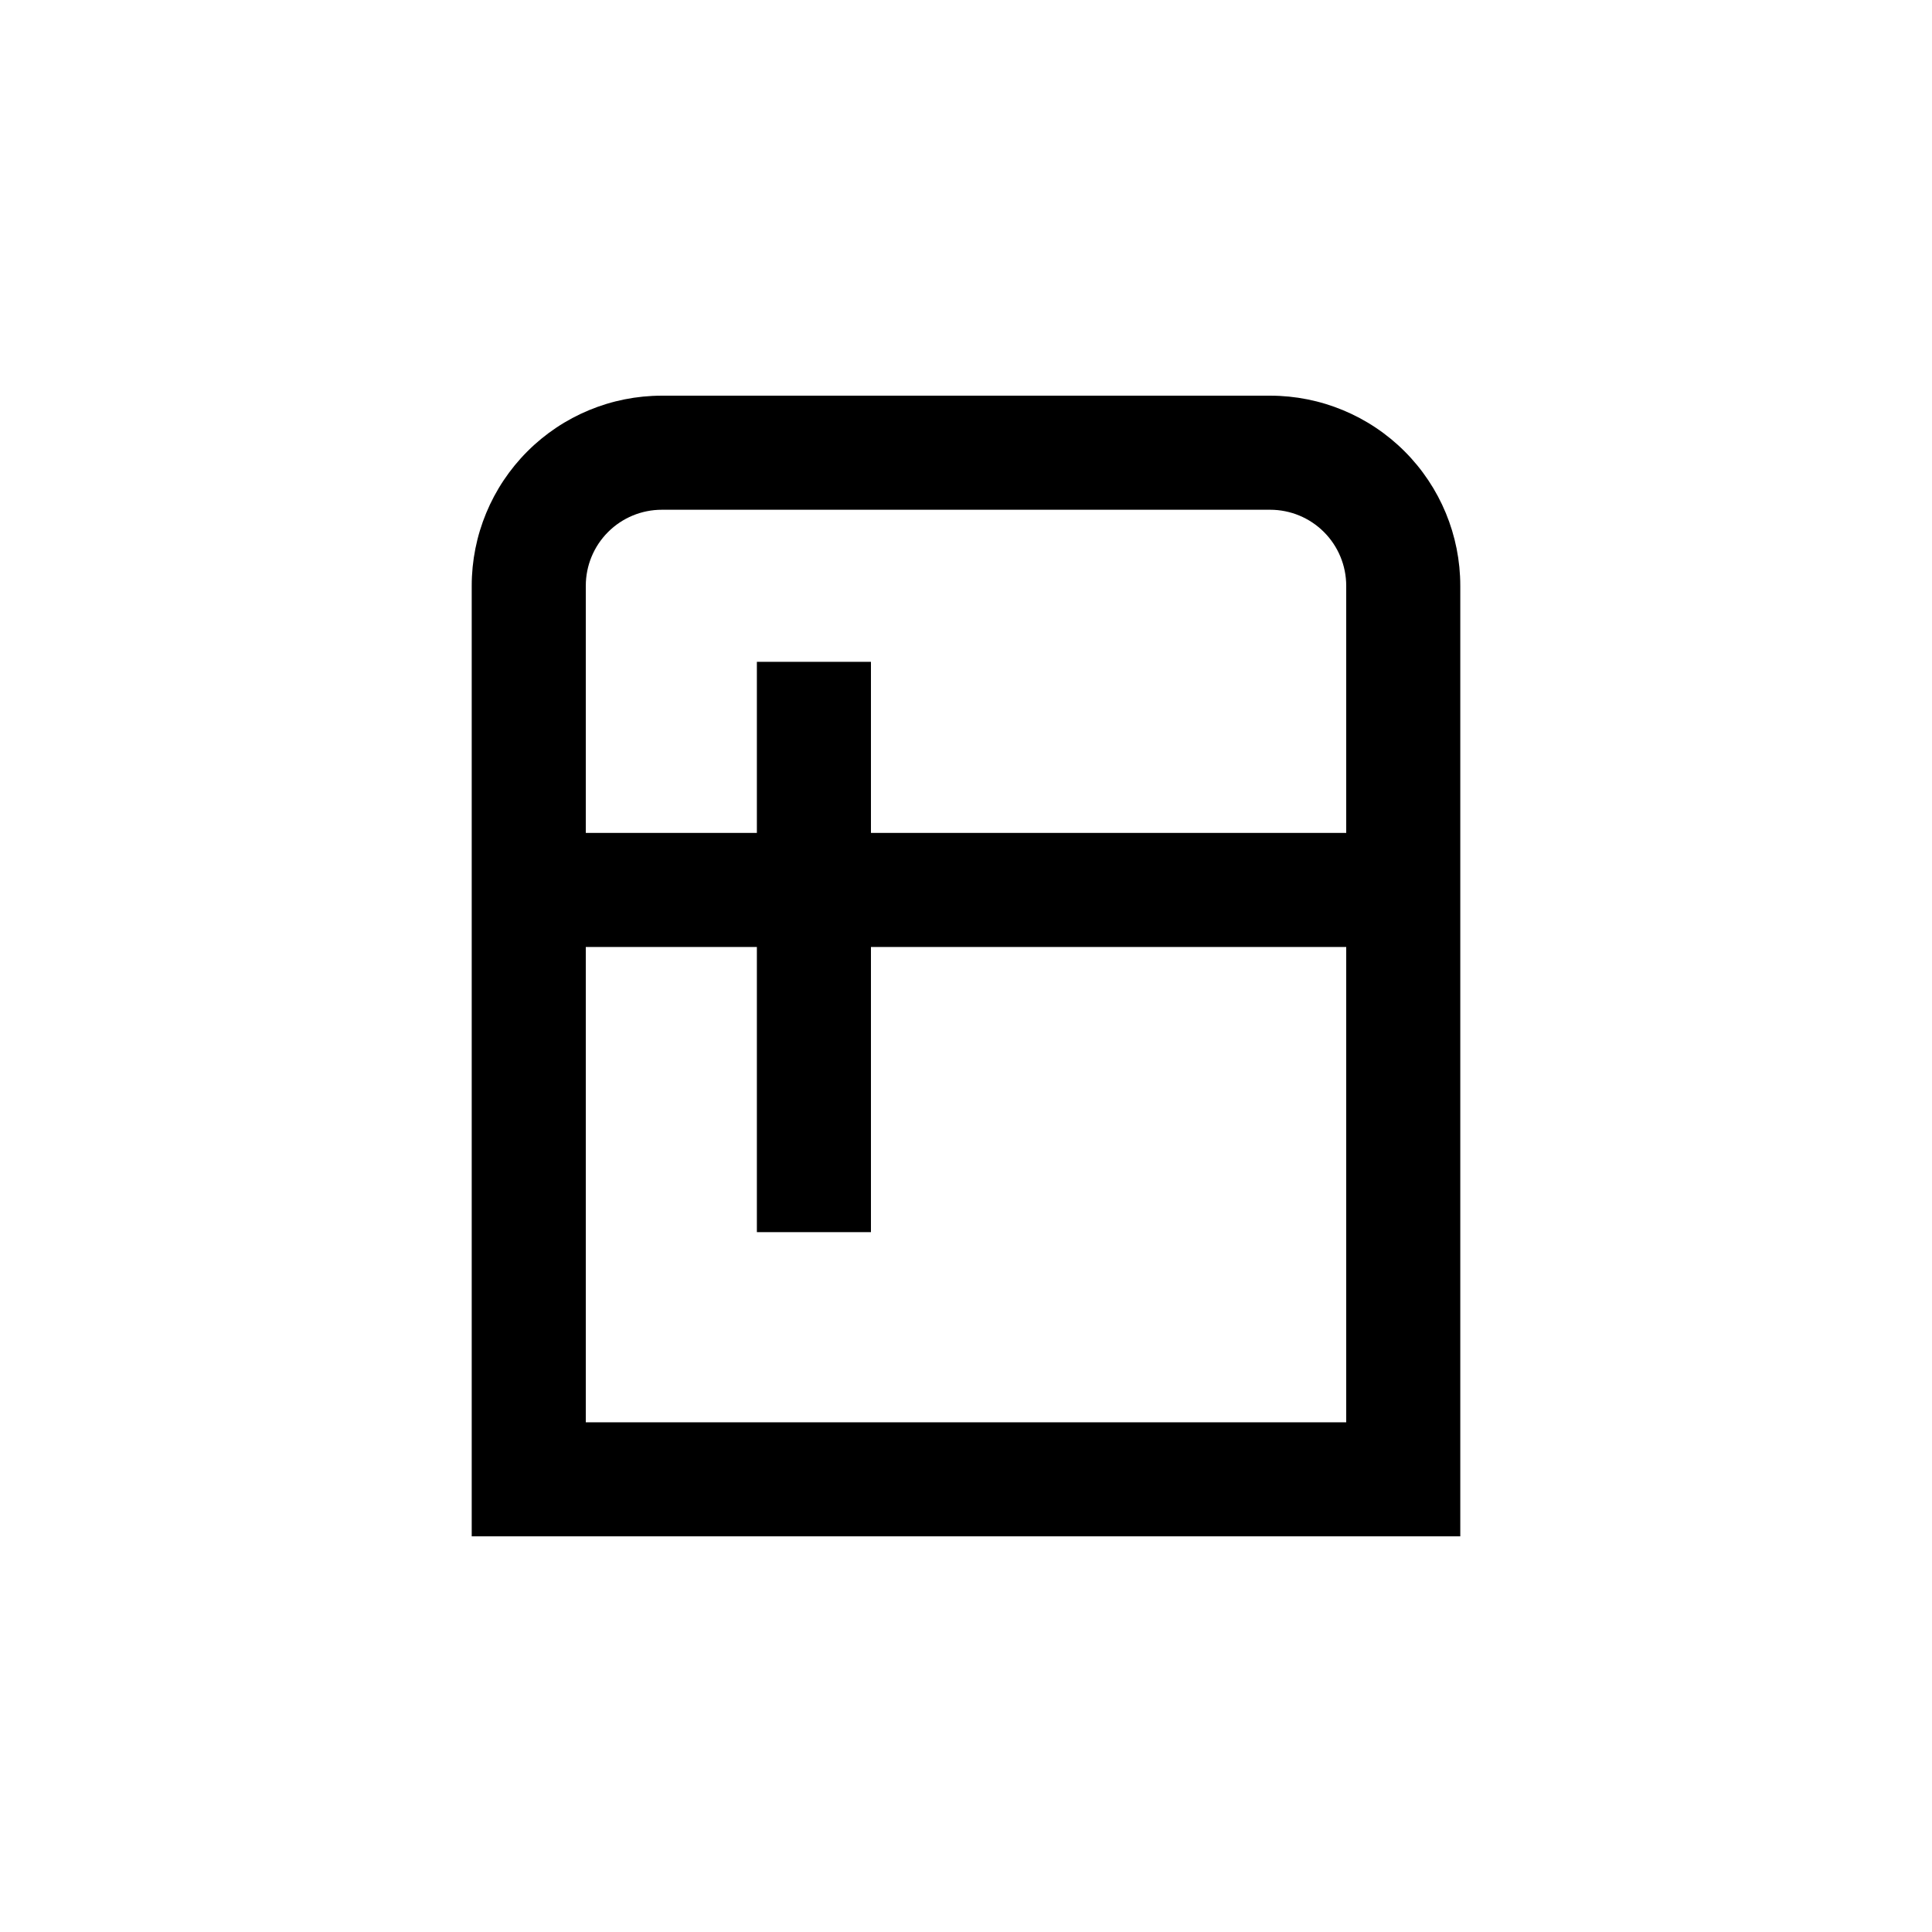 <?xml version="1.0" encoding="UTF-8"?>
<!-- Uploaded to: SVG Repo, www.svgrepo.com, Generator: SVG Repo Mixer Tools -->
<svg fill="#000000" width="800px" height="800px" version="1.1" viewBox="144 144 512 512" xmlns="http://www.w3.org/2000/svg">
 <g>
  <path d="m480.61 279.09c5.344 0 10.469 2.121 14.25 5.902 3.777 3.777 5.902 8.902 5.902 14.25v221.68h-201.52v-221.68c0-5.348 2.121-10.473 5.902-14.25 3.777-3.781 8.902-5.902 14.25-5.902h161.22m0-30.23h-161.22c-13.363 0-26.18 5.309-35.625 14.758-9.449 9.445-14.758 22.262-14.758 35.625v251.9h261.98v-251.9c0-13.363-5.309-26.18-14.754-35.625-9.449-9.449-22.266-14.758-35.625-14.758z"/>
  <path d="m289.16 364.73h221.68v30.23h-221.68z"/>
  <path d="m344.58 319.39h30.23v151.14h-30.23z"/>
 </g>
</svg>